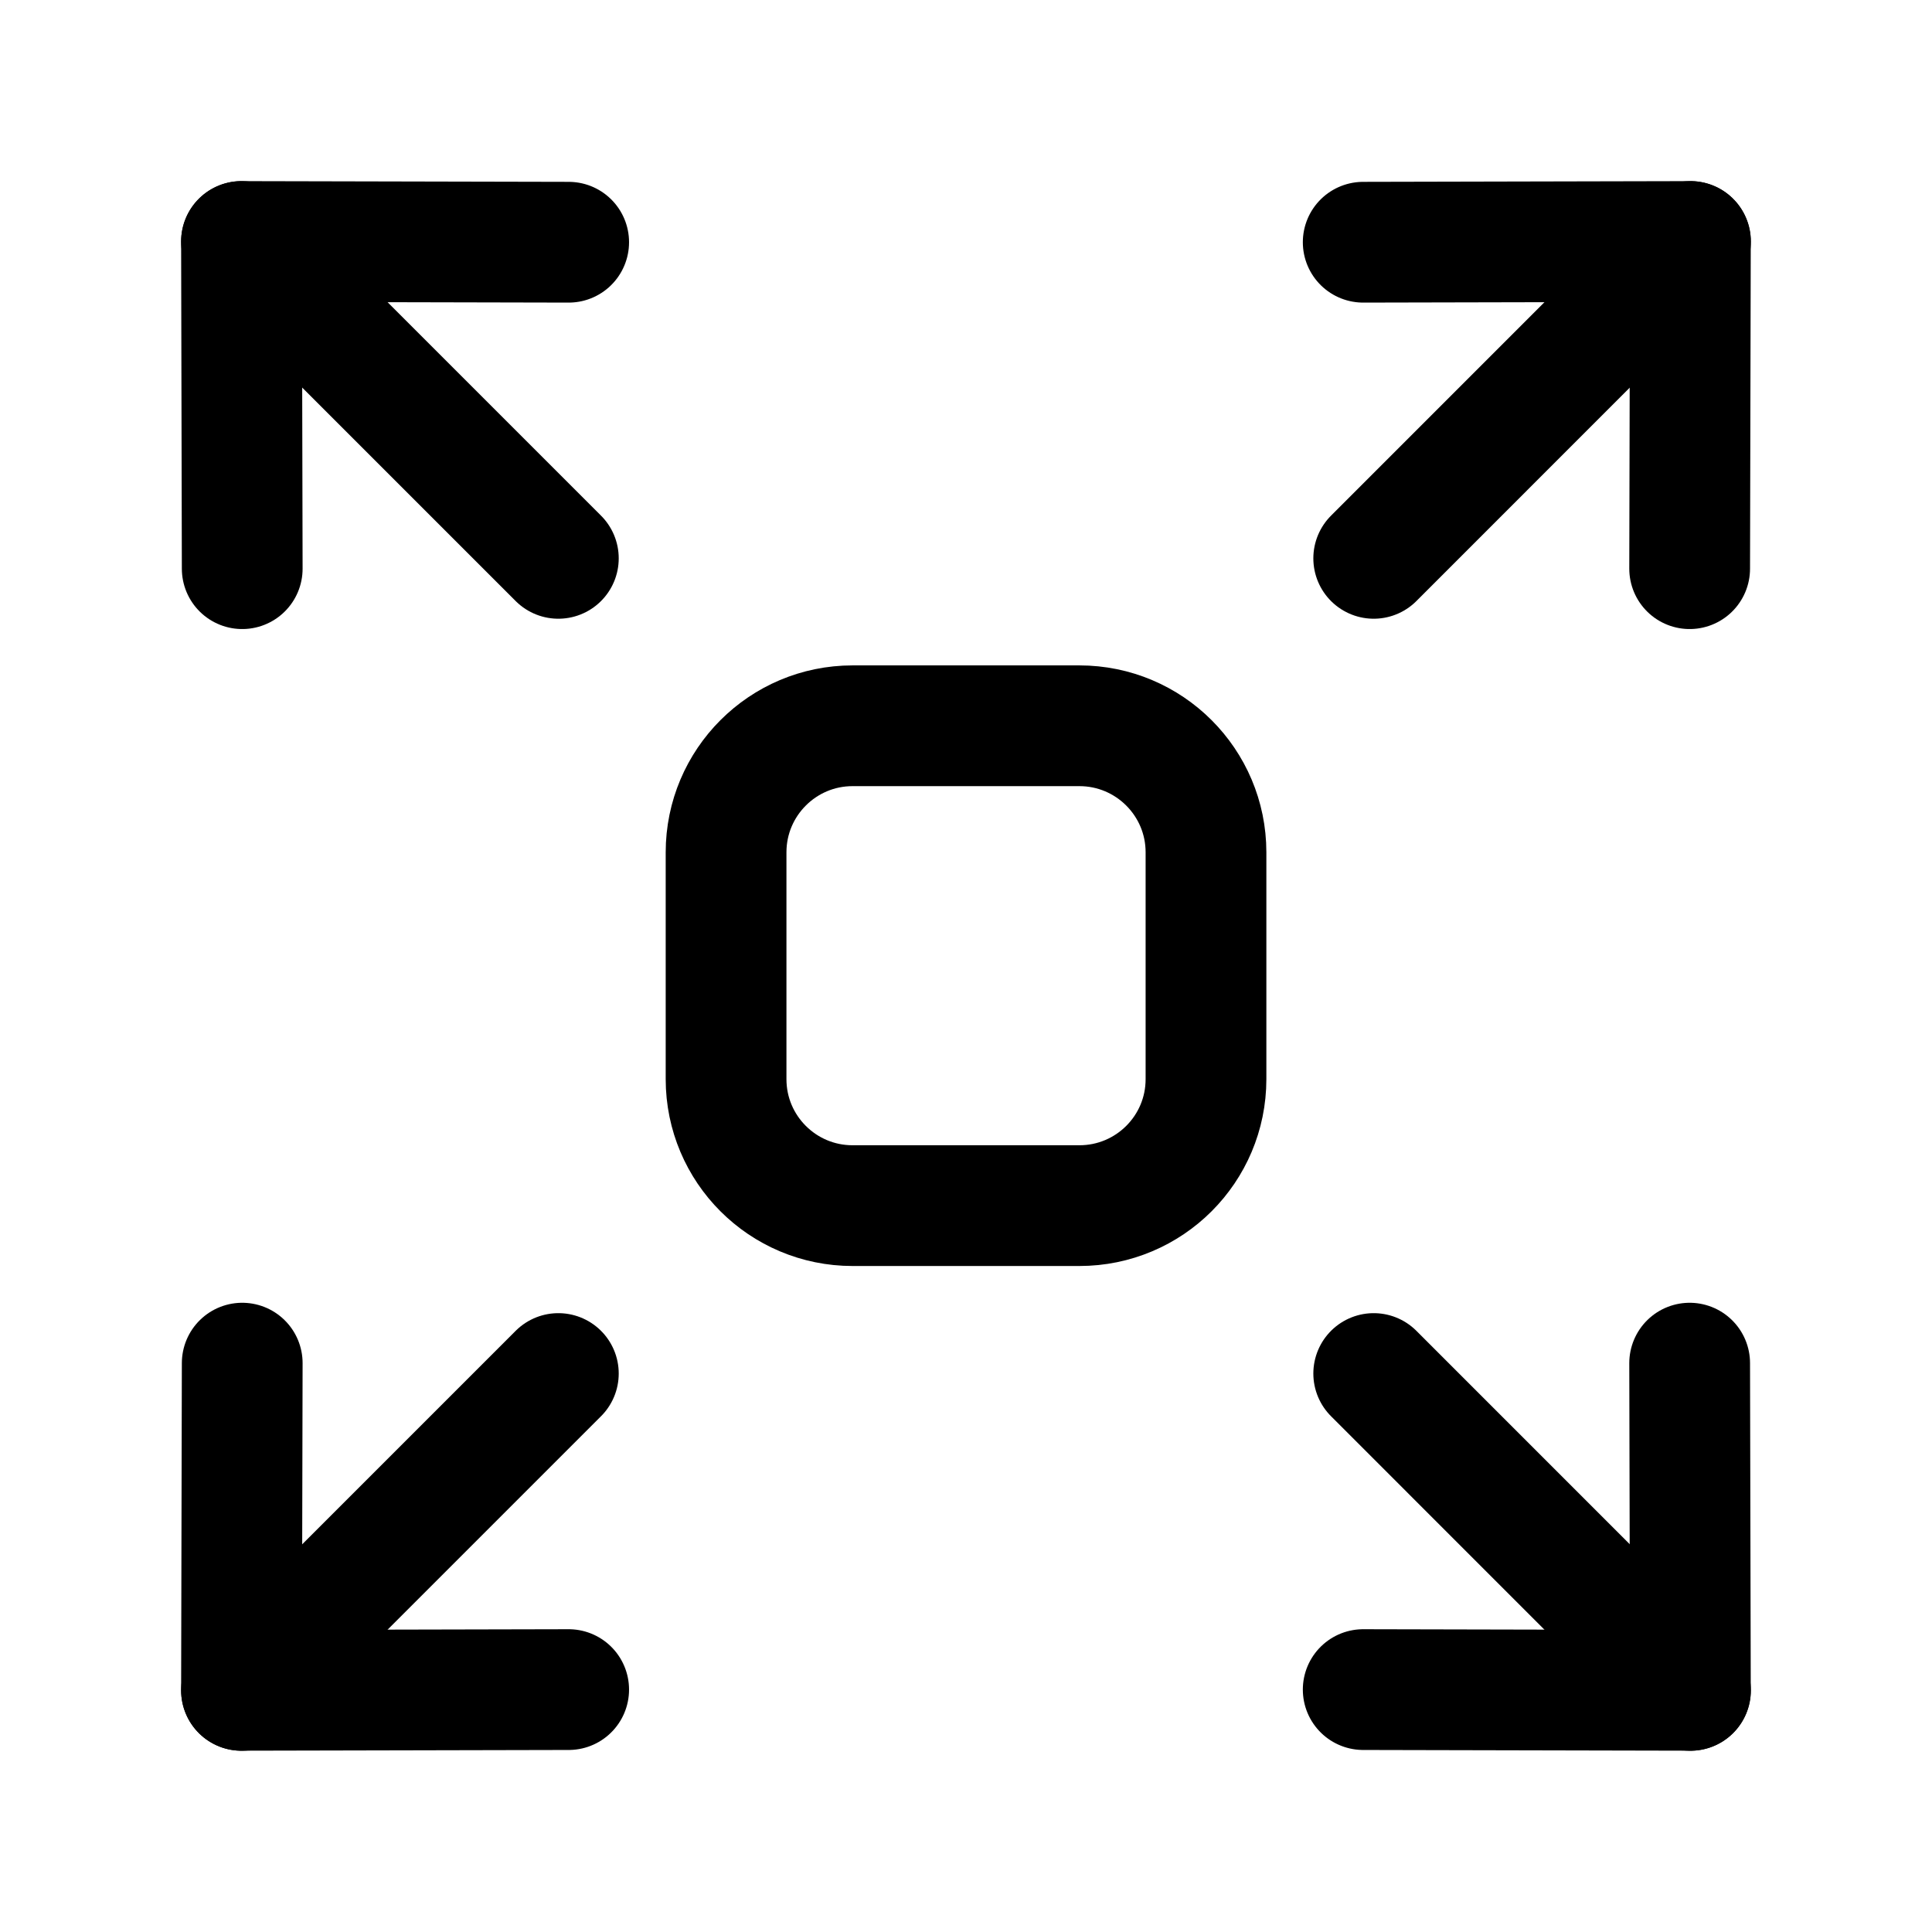 <svg width="32" height="32" viewBox="0 0 32 32" fill="none" xmlns="http://www.w3.org/2000/svg">
<path fill-rule="evenodd" clip-rule="evenodd" d="M17.878 19.969H14.121C12.965 19.969 12.026 19.032 12.026 17.874V14.117C12.026 12.96 12.965 12.021 14.121 12.021H17.878C19.036 12.021 19.975 12.96 19.975 14.117V17.874C19.975 19.032 19.036 19.969 17.878 19.969Z" stroke="black" stroke-width="2" stroke-linecap="round" stroke-linejoin="round"/>
<path d="M28 4L22.753 9.248" stroke="black" stroke-width="2" stroke-linecap="round" stroke-linejoin="round"/>
<path d="M22.579 4.012L27.998 4L27.986 9.419" stroke="black" stroke-width="2" stroke-linecap="round" stroke-linejoin="round"/>
<path d="M28 27.998L22.753 22.75" stroke="black" stroke-width="2" stroke-linecap="round" stroke-linejoin="round"/>
<path d="M22.579 27.985L27.998 27.997L27.986 22.578" stroke="black" stroke-width="2" stroke-linecap="round" stroke-linejoin="round"/>
<path d="M4 4L9.248 9.248" stroke="black" stroke-width="2" stroke-linecap="round" stroke-linejoin="round"/>
<path d="M9.419 4.012L4 4L4.012 9.419" stroke="black" stroke-width="2" stroke-linecap="round" stroke-linejoin="round"/>
<path d="M4 27.998L9.248 22.75" stroke="black" stroke-width="2" stroke-linecap="round" stroke-linejoin="round"/>
<path d="M9.419 27.985L4 27.997L4.012 22.578" stroke="black" stroke-width="2" stroke-linecap="round" stroke-linejoin="round"/>
</svg>
